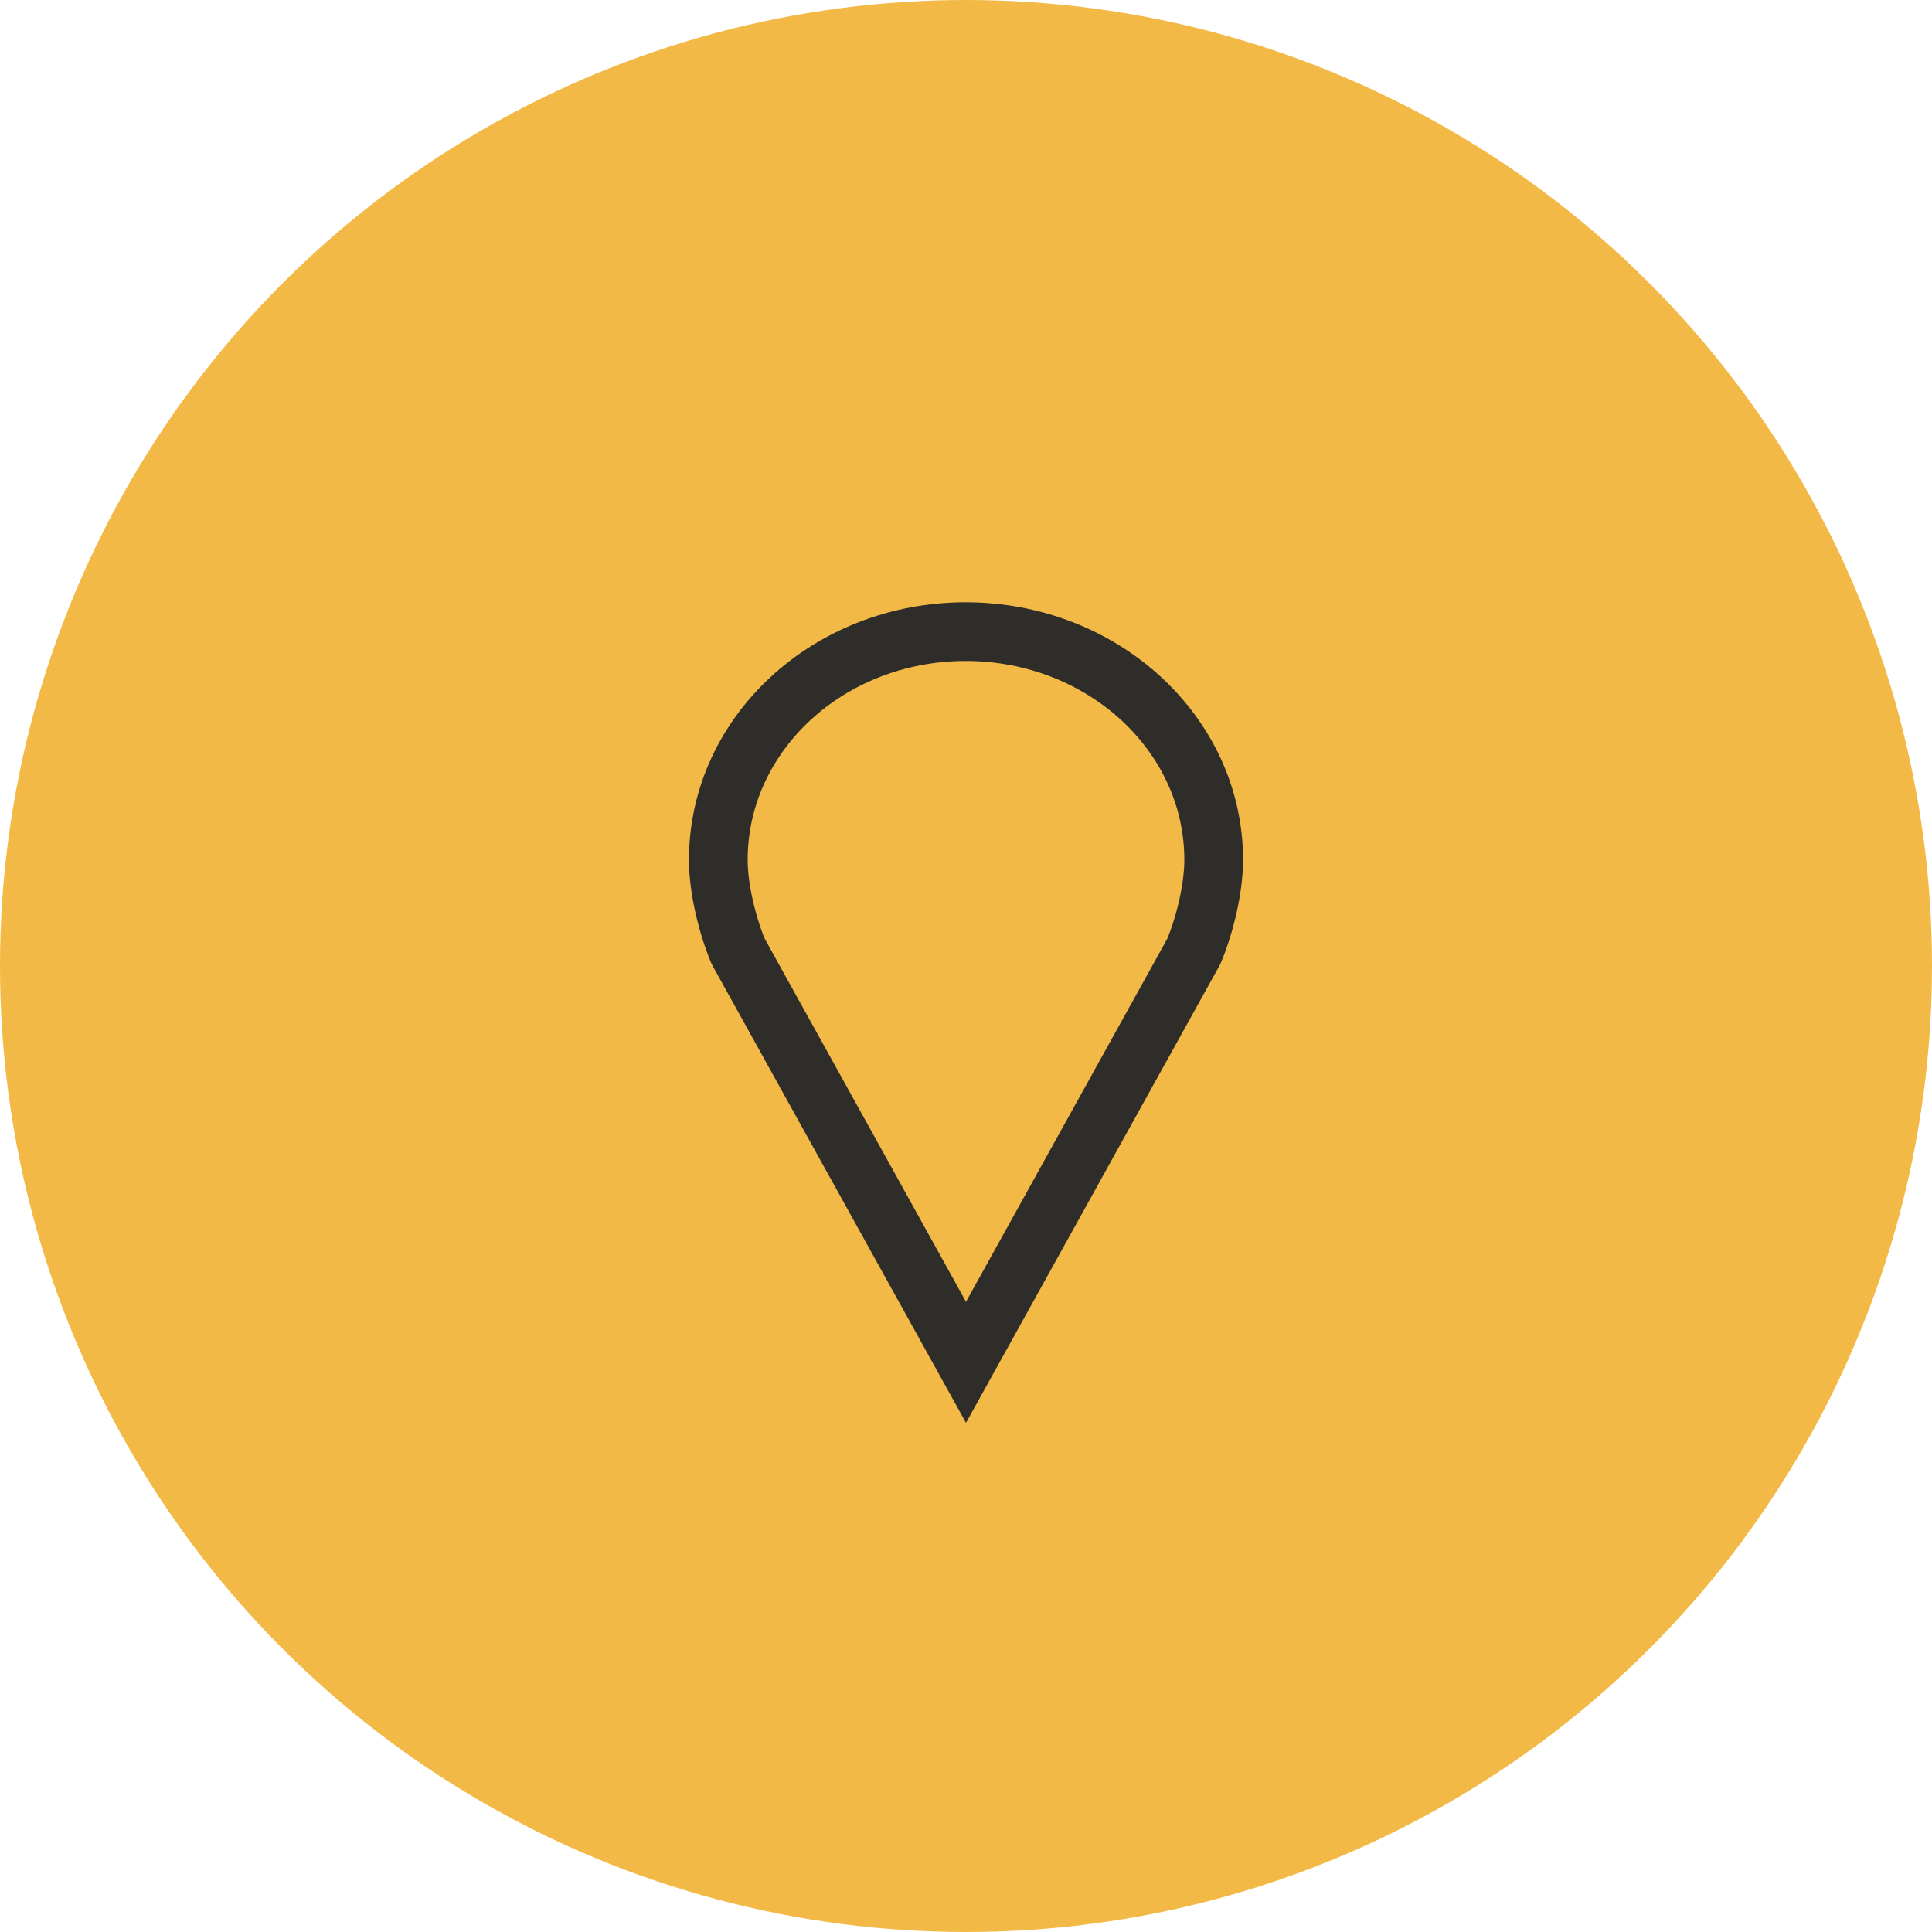 <svg xmlns="http://www.w3.org/2000/svg" width="156" height="156" viewBox="0 0 156 156" fill="none"><circle cx="78" cy="78" r="78" fill="#F3B946"></circle><path d="M77.974 51C66.928 51 58 59.241 58 69.438C58 71.779 58.74 74.753 59.6 76.812L78 110L96.4 76.812C97.264 74.753 98 71.78 98 69.438C98 59.241 89.022 51 77.974 51Z" stroke="#2F2D29" stroke-width="4.74"></path></svg>